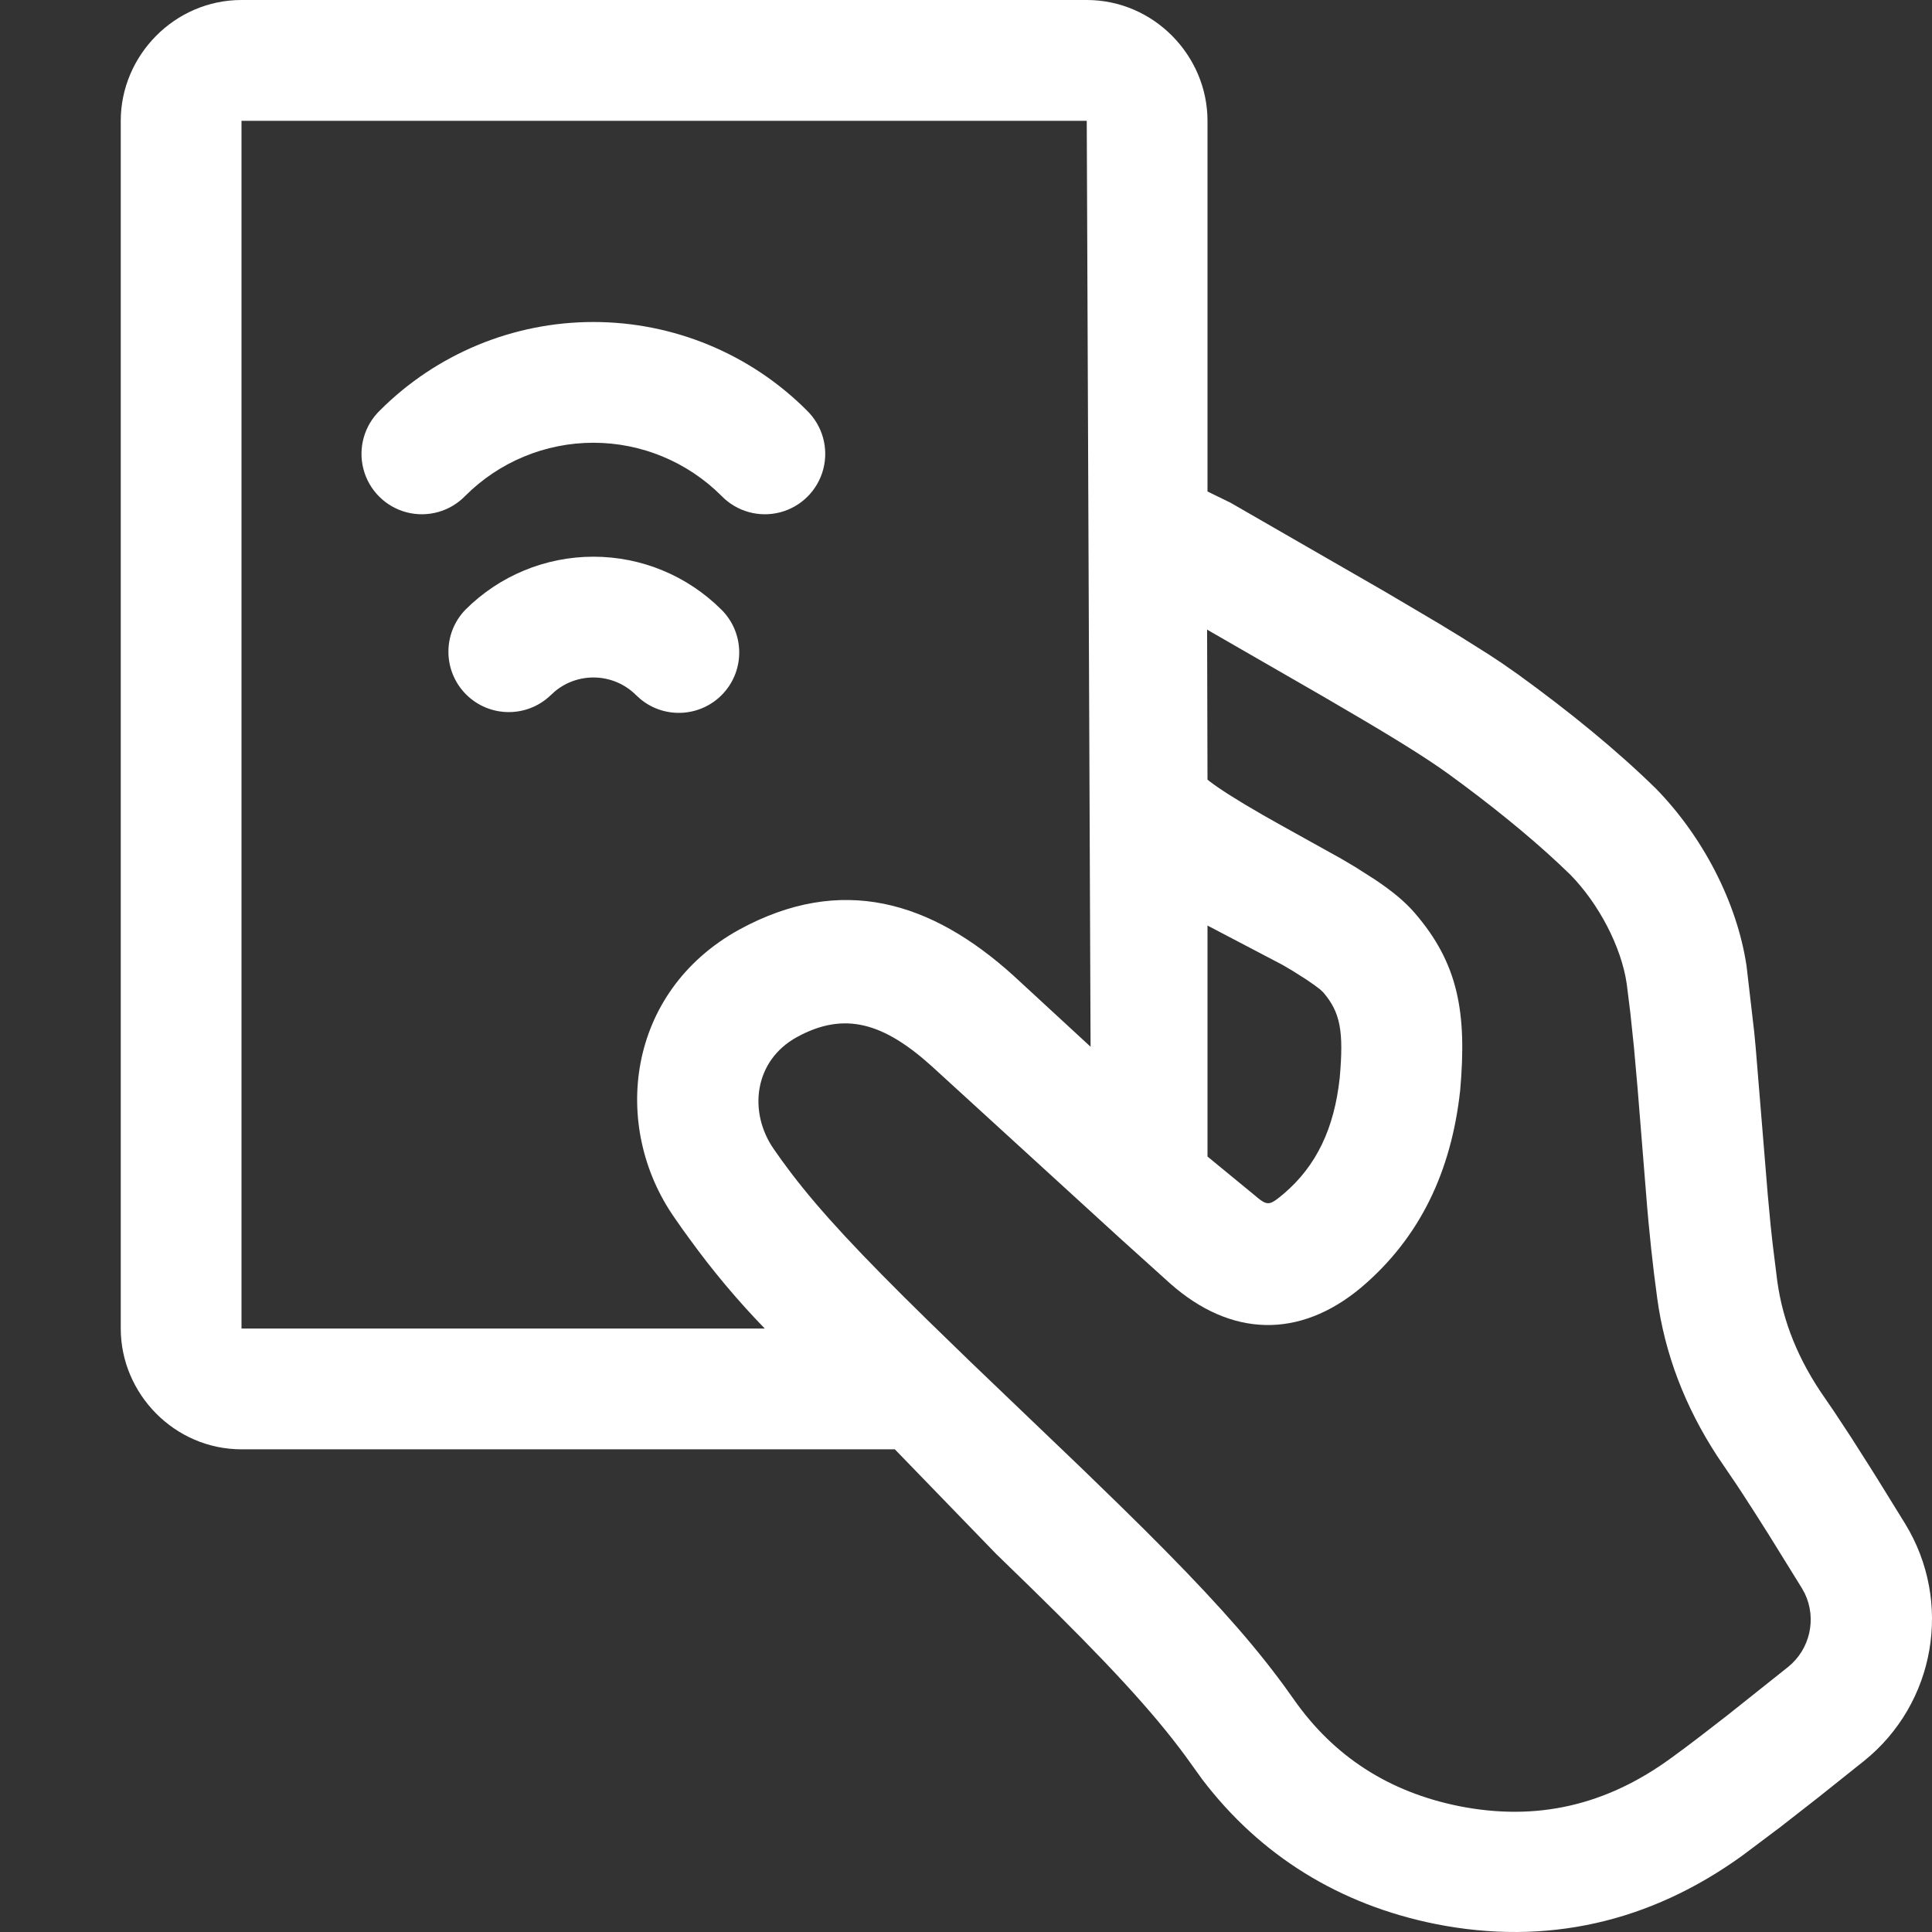 <svg width="48" height="48" viewBox="0 0 48 48" fill="none" xmlns="http://www.w3.org/2000/svg">
<rect x="0" y="0" width="48" height="48" fill="#333333" stroke="none"/>
<path fill-rule="evenodd" clip-rule="evenodd" d="M30 3.001C30 1.38 28.663 0 27 0H6C4.337 0 3 1.38 3 3.001V33.007C3 34.628 4.337 36.008 6 36.008H22.232L24.746 38.604L25.606 39.44C27.501 41.292 28.628 42.51 29.446 43.62L29.864 44.201C31.306 46.101 33.278 47.321 35.664 47.801C38.413 48.348 40.995 47.763 43.297 46.095L44.237 45.389L45.187 44.647L46.315 43.747C48.085 42.321 48.521 39.801 47.335 37.86L46.639 36.734L46.463 36.454L45.983 35.699L45.571 35.074L45.335 34.729C44.687 33.802 44.295 32.845 44.155 31.822L44.041 30.905L43.991 30.448L43.919 29.677L43.619 26.02L43.584 25.65L43.392 23.995C43.156 22.417 42.302 20.779 41.142 19.594C40.176 18.646 38.996 17.683 37.716 16.756L37.306 16.47L36.982 16.256L36.292 15.822L35.749 15.491L34.387 14.687L30.57 12.489L30 12.211V3.001ZM30 19.37L29.99 15.635L29.995 15.646L32.855 17.293L33.41 17.618C34.657 18.344 35.477 18.86 35.957 19.208L36.343 19.491C37.361 20.249 38.287 21.02 39.021 21.738C39.725 22.46 40.279 23.52 40.415 24.438L40.505 25.163L40.595 26.02L40.687 27.058L40.923 29.986L40.956 30.353L41.022 31.016L41.092 31.63L41.172 32.246C41.362 33.648 41.868 34.953 42.662 36.173L43.166 36.917L43.302 37.124L43.602 37.589L43.94 38.122L44.766 39.456L44.838 39.586C45.141 40.217 44.97 40.975 44.425 41.415L42.921 42.612L42.249 43.132L41.863 43.425L41.527 43.672C39.899 44.863 38.168 45.253 36.251 44.873C34.505 44.521 33.135 43.639 32.138 42.212L31.89 41.866L31.756 41.686C30.955 40.62 29.947 39.51 28.419 37.989L27.779 37.359L26.876 36.482L24.123 33.846L23.056 32.81C21.36 31.149 20.388 30.105 19.656 29.144L19.42 28.826L19.226 28.551C18.587 27.635 18.727 26.353 19.802 25.765C20.988 25.116 21.961 25.419 23.148 26.489L27.804 30.744L29.07 31.886C30.572 33.218 32.28 33.276 33.82 31.986C35.283 30.746 36.06 29.095 36.278 27.085C36.448 25.151 36.23 23.938 35.15 22.684C34.905 22.399 34.587 22.139 34.17 21.859L33.68 21.546L33.32 21.333L31.813 20.495L31.387 20.255C30.72 19.872 30.276 19.586 30.05 19.41L30 19.37ZM30 22.995V28.734L31.17 29.695C31.407 29.901 31.498 29.945 31.667 29.834L31.735 29.787L31.885 29.666C32.708 28.969 33.149 28.033 33.285 26.779C33.387 25.619 33.303 25.152 32.873 24.652L32.798 24.582L32.658 24.476L32.46 24.339L32.11 24.117L31.86 23.97L30 22.995ZM6 3.001H27L27.095 26.006L25.178 24.238C23.138 22.395 20.906 21.706 18.362 23.098C15.555 24.648 15.178 27.992 16.755 30.25L16.955 30.537L17.133 30.782C17.701 31.567 18.325 32.311 19 33.007H6V3.001ZM17.925 15.148C18.492 15.714 18.515 16.626 17.977 17.219C17.438 17.812 16.529 17.878 15.911 17.368L15.804 17.271C15.258 16.725 14.386 16.683 13.79 17.174L13.683 17.271C13.094 17.839 12.159 17.831 11.58 17.253C11.002 16.674 10.993 15.738 11.562 15.149C12.406 14.305 13.55 13.831 14.744 13.831C15.937 13.831 17.081 14.305 17.925 15.149L17.925 15.148ZM20.454 11.656C20.591 11.132 20.435 10.574 20.045 10.197H20.046C18.64 8.79 16.732 8 14.742 8C12.753 8 10.845 8.79 9.439 10.197C9.049 10.574 8.893 11.132 9.03 11.656C9.167 12.181 9.577 12.591 10.101 12.728C10.626 12.865 11.183 12.709 11.56 12.319C12.404 11.475 13.549 11 14.742 11C15.935 11 17.08 11.475 17.924 12.319C18.301 12.709 18.858 12.865 19.383 12.728C19.907 12.591 20.317 12.181 20.454 11.656Z" fill="white"/>
</svg>
